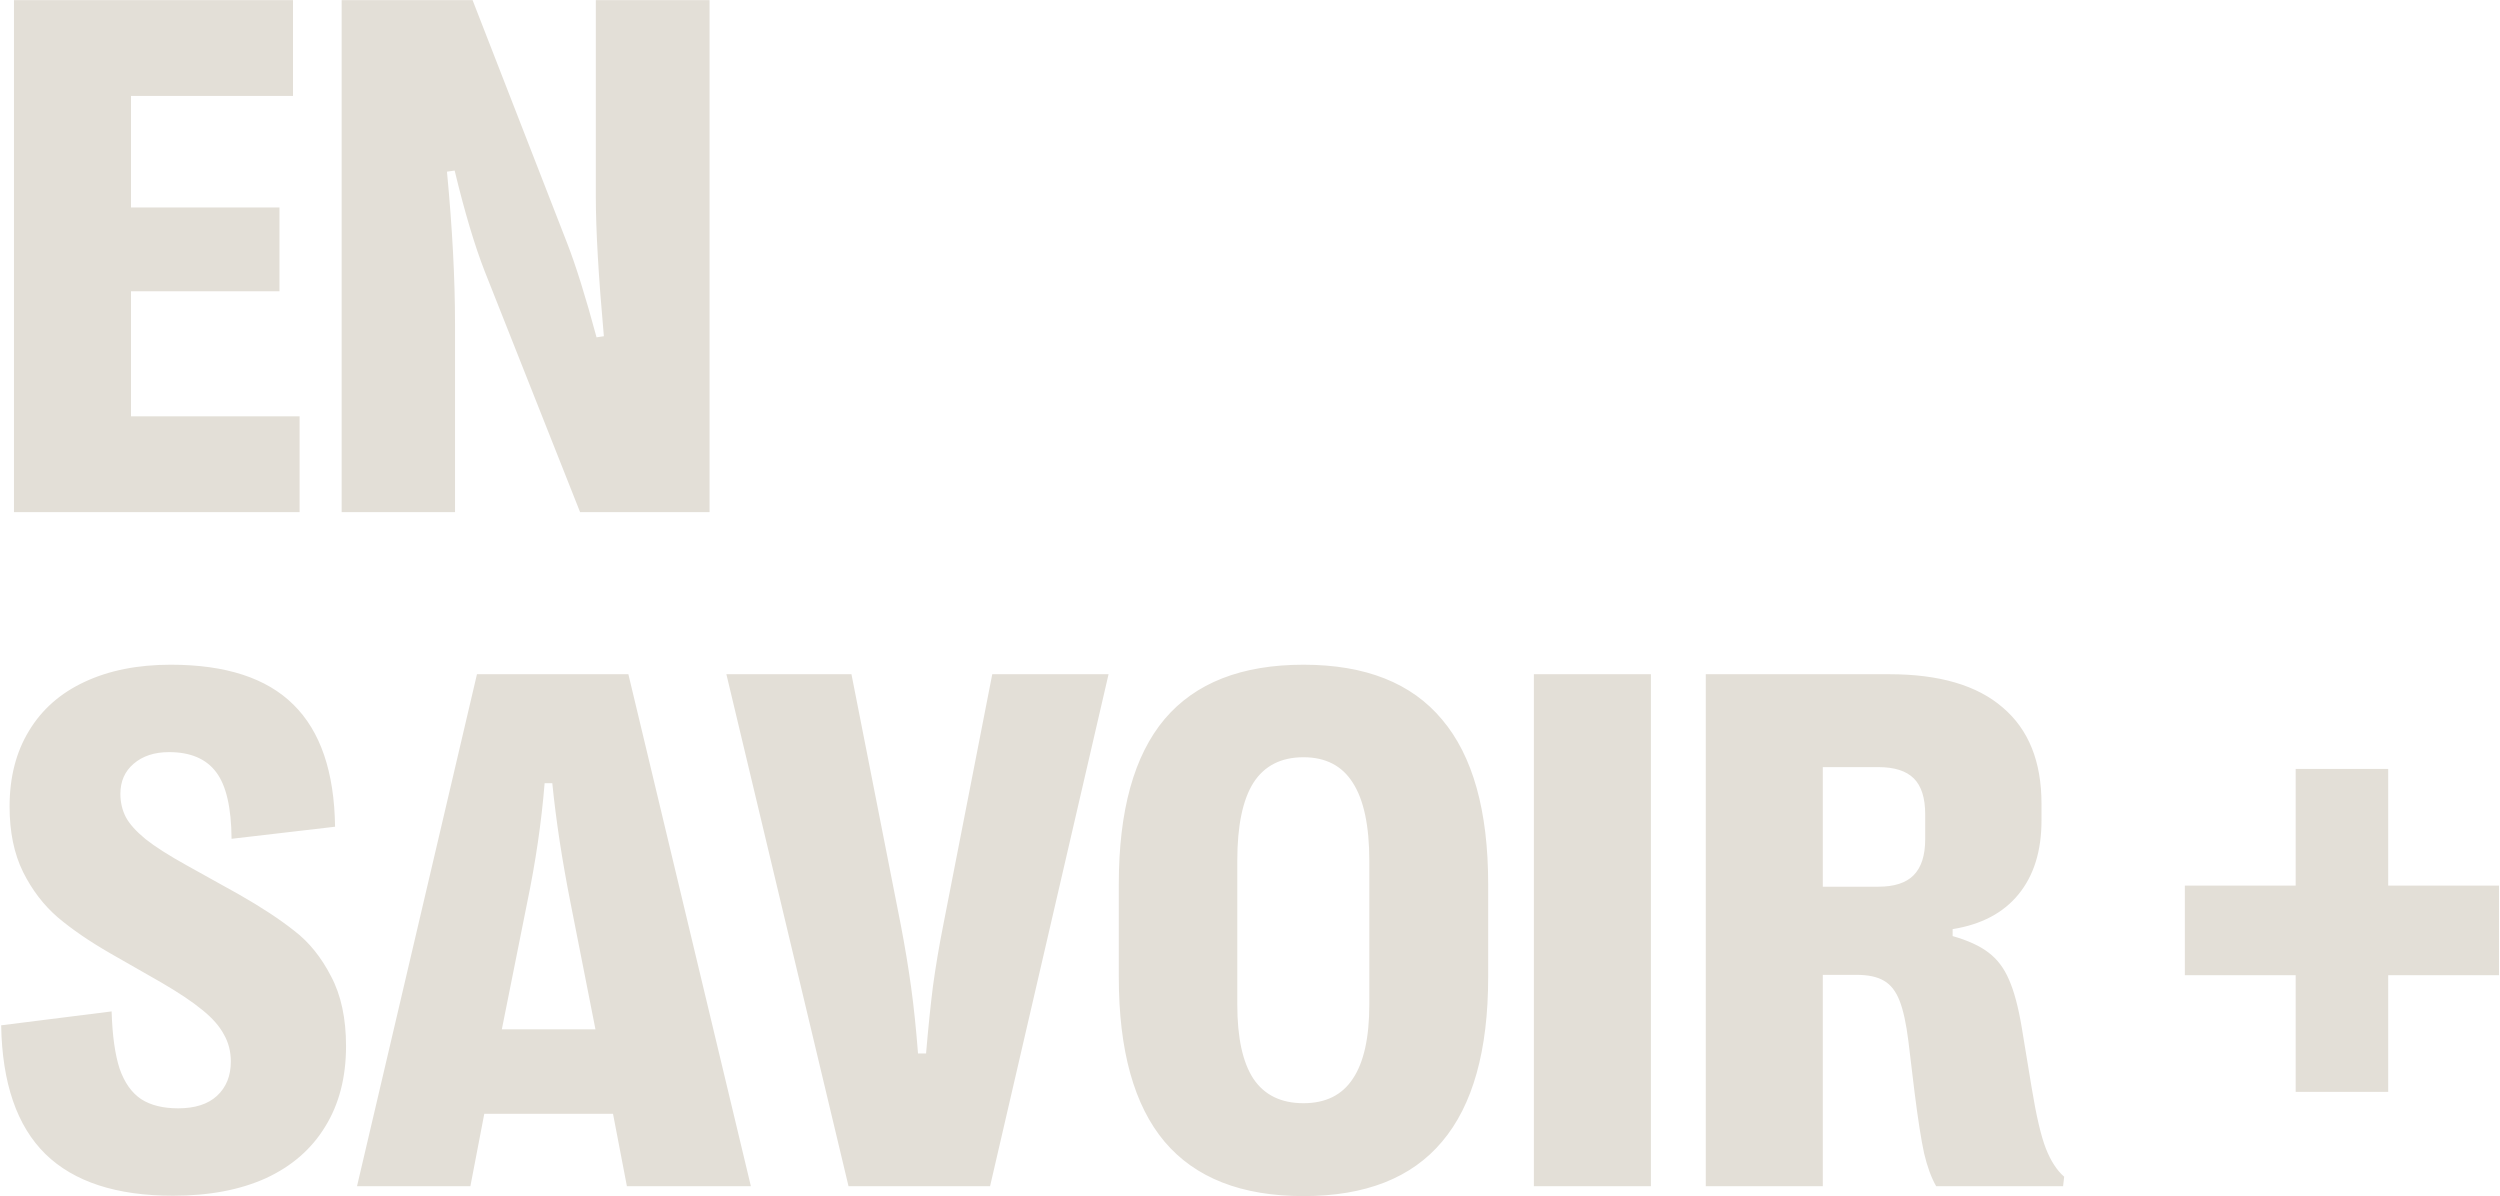 <?xml version="1.0" encoding="UTF-8"?>
<svg xmlns="http://www.w3.org/2000/svg" width="1235" height="591" viewBox="0 0 1235 591" fill="none">
  <path d="M147.998 252.996H6.899V0.066H144.746V47.4H64.712V102.503H138.061V143.875H64.712V205.662H147.998V252.996ZM168.774 252.996V0.066H233.452L280.063 119.847C284.399 130.927 289.277 146.525 294.697 166.639L298.31 166.097C295.661 136.588 294.336 113.584 294.336 97.083V0.066H350.522V252.996H286.567L239.414 133.938C234.476 121.292 229.537 104.731 224.599 84.256L220.805 84.798C223.455 112.741 224.78 137.793 224.78 159.954V252.996H168.774ZM85.488 590.693C57.545 590.693 36.528 583.828 22.436 570.098C8.344 556.247 1.058 535.049 0.576 506.504L55.136 499.639C55.498 511.562 56.823 521.017 59.111 528.003C61.52 534.868 65.073 539.867 69.77 542.998C74.468 546.009 80.55 547.515 88.017 547.515C96.328 547.515 102.711 545.467 107.168 541.372C111.744 537.157 114.033 531.496 114.033 524.39C114.033 519.451 112.889 514.995 110.6 511.021C108.432 506.925 104.879 502.891 99.941 498.916C95.123 494.941 88.379 490.425 79.707 485.366L54.414 470.913C44.176 465.011 35.565 459.11 28.579 453.208C21.593 447.186 15.872 439.718 11.416 430.806C6.959 421.772 4.731 410.993 4.731 398.467C4.731 384.014 7.923 371.548 14.306 361.069C20.69 350.47 29.843 342.401 41.767 336.86C53.812 331.2 68.024 328.369 84.404 328.369C111.504 328.369 131.678 334.933 144.926 348.062C158.296 361.19 165.161 381.304 165.522 408.403L114.394 414.365C114.274 398.949 111.744 387.988 106.806 381.484C101.868 374.86 94.1 371.548 83.501 371.548C76.274 371.548 70.433 373.475 65.976 377.329C61.64 381.063 59.472 386.001 59.472 392.144C59.472 396.359 60.376 400.213 62.182 403.706C63.989 407.078 67.241 410.692 71.938 414.546C76.635 418.28 83.441 422.616 92.353 427.554L118.008 441.826C129.209 448.21 138.362 454.232 145.468 459.893C152.695 465.433 158.717 472.9 163.535 482.295C168.473 491.569 170.942 503.071 170.942 516.802C170.942 532.218 167.509 545.467 160.644 556.548C153.899 567.629 144.144 576.12 131.377 582.021C118.61 587.803 103.313 590.693 85.488 590.693ZM232.368 585.996H176.362L235.62 333.066H310.415L370.937 585.996H309.692L302.827 550.225H239.233L232.368 585.996ZM247.905 508.491H294.155L281.87 446.162C277.654 424.844 274.643 405.091 272.837 386.904H269.043C267.477 406.175 264.586 425.928 260.371 446.162L247.905 508.491ZM419.174 585.996L358.833 333.066H420.62L445.009 457.002C447.057 467.721 448.743 477.899 450.068 487.534C451.393 497.049 452.537 508.009 453.501 520.415H457.475C458.559 507.648 459.703 496.507 460.908 486.992C462.233 477.357 463.919 467.36 465.966 457.002L490.175 333.066H547.627L489.091 585.996H419.174ZM643.921 590.874C613.328 590.874 590.444 581.901 575.268 563.955C560.213 546.009 552.685 518.91 552.685 482.656V436.768C552.685 400.394 560.213 373.234 575.268 355.288C590.444 337.342 613.328 328.369 643.921 328.369C674.513 328.369 697.337 337.402 712.392 355.469C727.568 373.415 735.156 400.514 735.156 436.768V482.656C735.156 518.91 727.568 546.009 712.392 563.955C697.337 581.901 674.513 590.874 643.921 590.874ZM643.921 544.985C654.881 544.985 663.011 540.951 668.31 532.881C673.73 524.811 676.44 512.586 676.44 496.206V425.205C676.44 407.982 673.73 395.155 668.31 386.724C663.011 378.293 654.881 374.077 643.921 374.077C632.84 374.077 624.59 378.293 619.17 386.724C613.87 395.155 611.22 407.982 611.22 425.205V496.206C611.22 512.586 613.87 524.811 619.17 532.881C624.59 540.951 632.84 544.985 643.921 544.985ZM815.551 585.996H757.739V333.066H815.551V585.996ZM842.651 585.996V333.066H933.344C958.035 333.066 976.704 338.547 989.35 349.507C1002.12 360.347 1008.5 376.185 1008.5 397.021V405.332C1008.5 420.387 1004.71 432.552 997.119 441.826C989.651 450.98 978.812 456.701 964.599 458.989V462.422C972.187 464.59 978.089 467.3 982.304 470.552C986.64 473.804 990.013 478.26 992.422 483.921C994.951 489.582 997.059 497.471 998.745 507.588L1003.62 537.217C1005.91 551.188 1008.26 561.245 1010.67 567.388C1013.08 573.53 1016.09 578.167 1019.7 581.299L1019.16 585.996H956.469C954.061 581.781 952.073 576.361 950.508 569.736C949.062 563.112 947.496 553.115 945.81 539.746L942.739 514.272C941.655 505.601 940.21 498.976 938.403 494.399C936.596 489.702 934.007 486.39 930.634 484.463C927.383 482.536 922.866 481.572 917.085 481.572H900.464V585.996H842.651ZM927.924 438.032C935.753 438.032 941.535 436.165 945.268 432.432C949.122 428.577 951.049 422.616 951.049 414.546V402.261C951.049 394.191 949.183 388.289 945.449 384.556C941.715 380.822 935.874 378.955 927.924 378.955H900.464V438.032H927.924ZM1179.77 539.385H1134.06V481.753H1079.32V437.49H1134.06V379.858H1179.77V437.49H1234.51V481.753H1179.77V539.385Z" fill="#E3DFD7"></path>
</svg>
